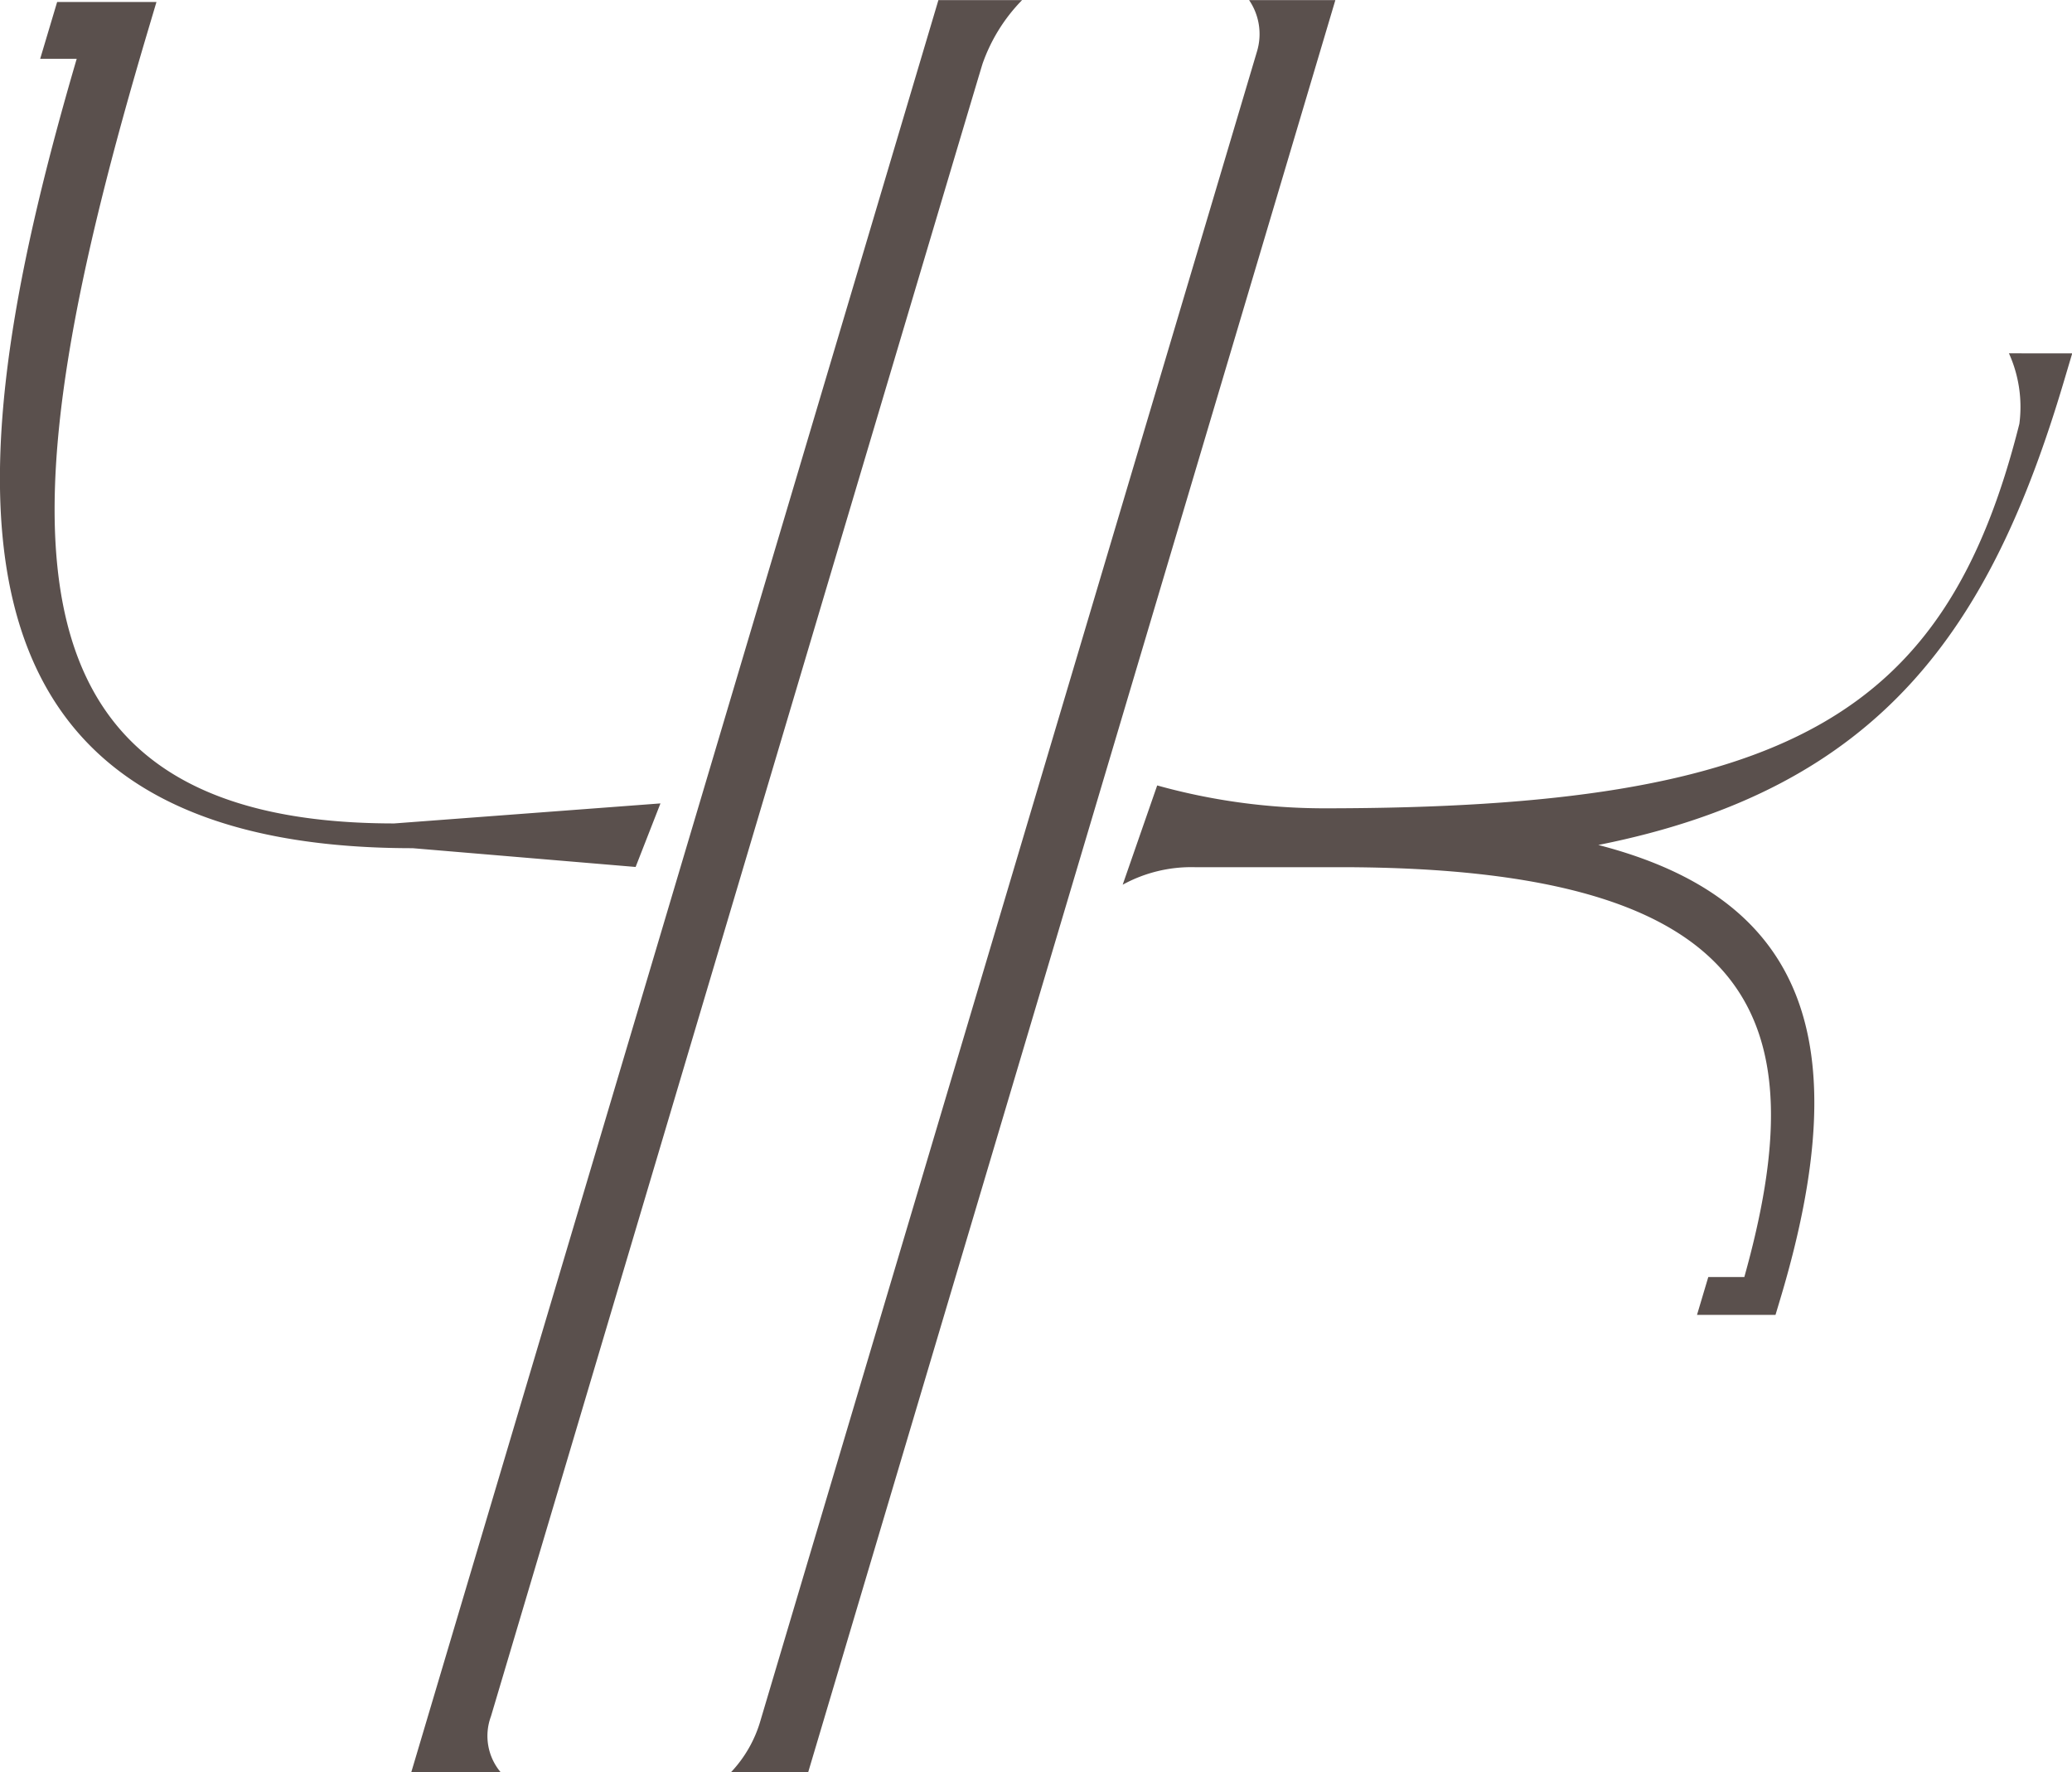 <svg xmlns="http://www.w3.org/2000/svg" width="46.459" height="39.736" viewBox="0 0 46.459 39.736">
  <path id="logo_yk_brun" d="M101.4,116.1l.557-1.425-5.969.449c-9.2,0-8.732-6.987-5.521-17.782l.189-.636H88.429l-.38,1.273h.819c-2.6,8.886-3.7,17.7,7.531,17.7Zm-5.031,20.3h2.007a1.262,1.262,0,0,1-.22-1.254c1.941-6.526,10.8-36.336,11.022-37.053a3.862,3.862,0,0,1,.887-1.429h-1.876Zm18.787-39.736a1.351,1.351,0,0,1,.179,1.143c-.174.587-9.233,31.036-11.133,37.425a2.822,2.822,0,0,1-.665,1.167h1.732l11.821-39.736Zm17.037,7.919a2.921,2.921,0,0,1,.234,1.58c-1.639,6.524-5.164,8.622-15.606,8.622a13.993,13.993,0,0,1-3.726-.513l-.774,2.226a3.2,3.2,0,0,1,1.616-.393h3.251c9.565,0,10.654,3.53,9.072,9.189h-.808l-.253.849h1.76l.127-.424c1.71-5.753.522-8.919-4.1-10.112,6.378-1.268,8.808-4.91,10.437-10.387l.189-.636Z" transform="translate(-87.148 -96.661)" fill="#5a504d"/>
</svg>
